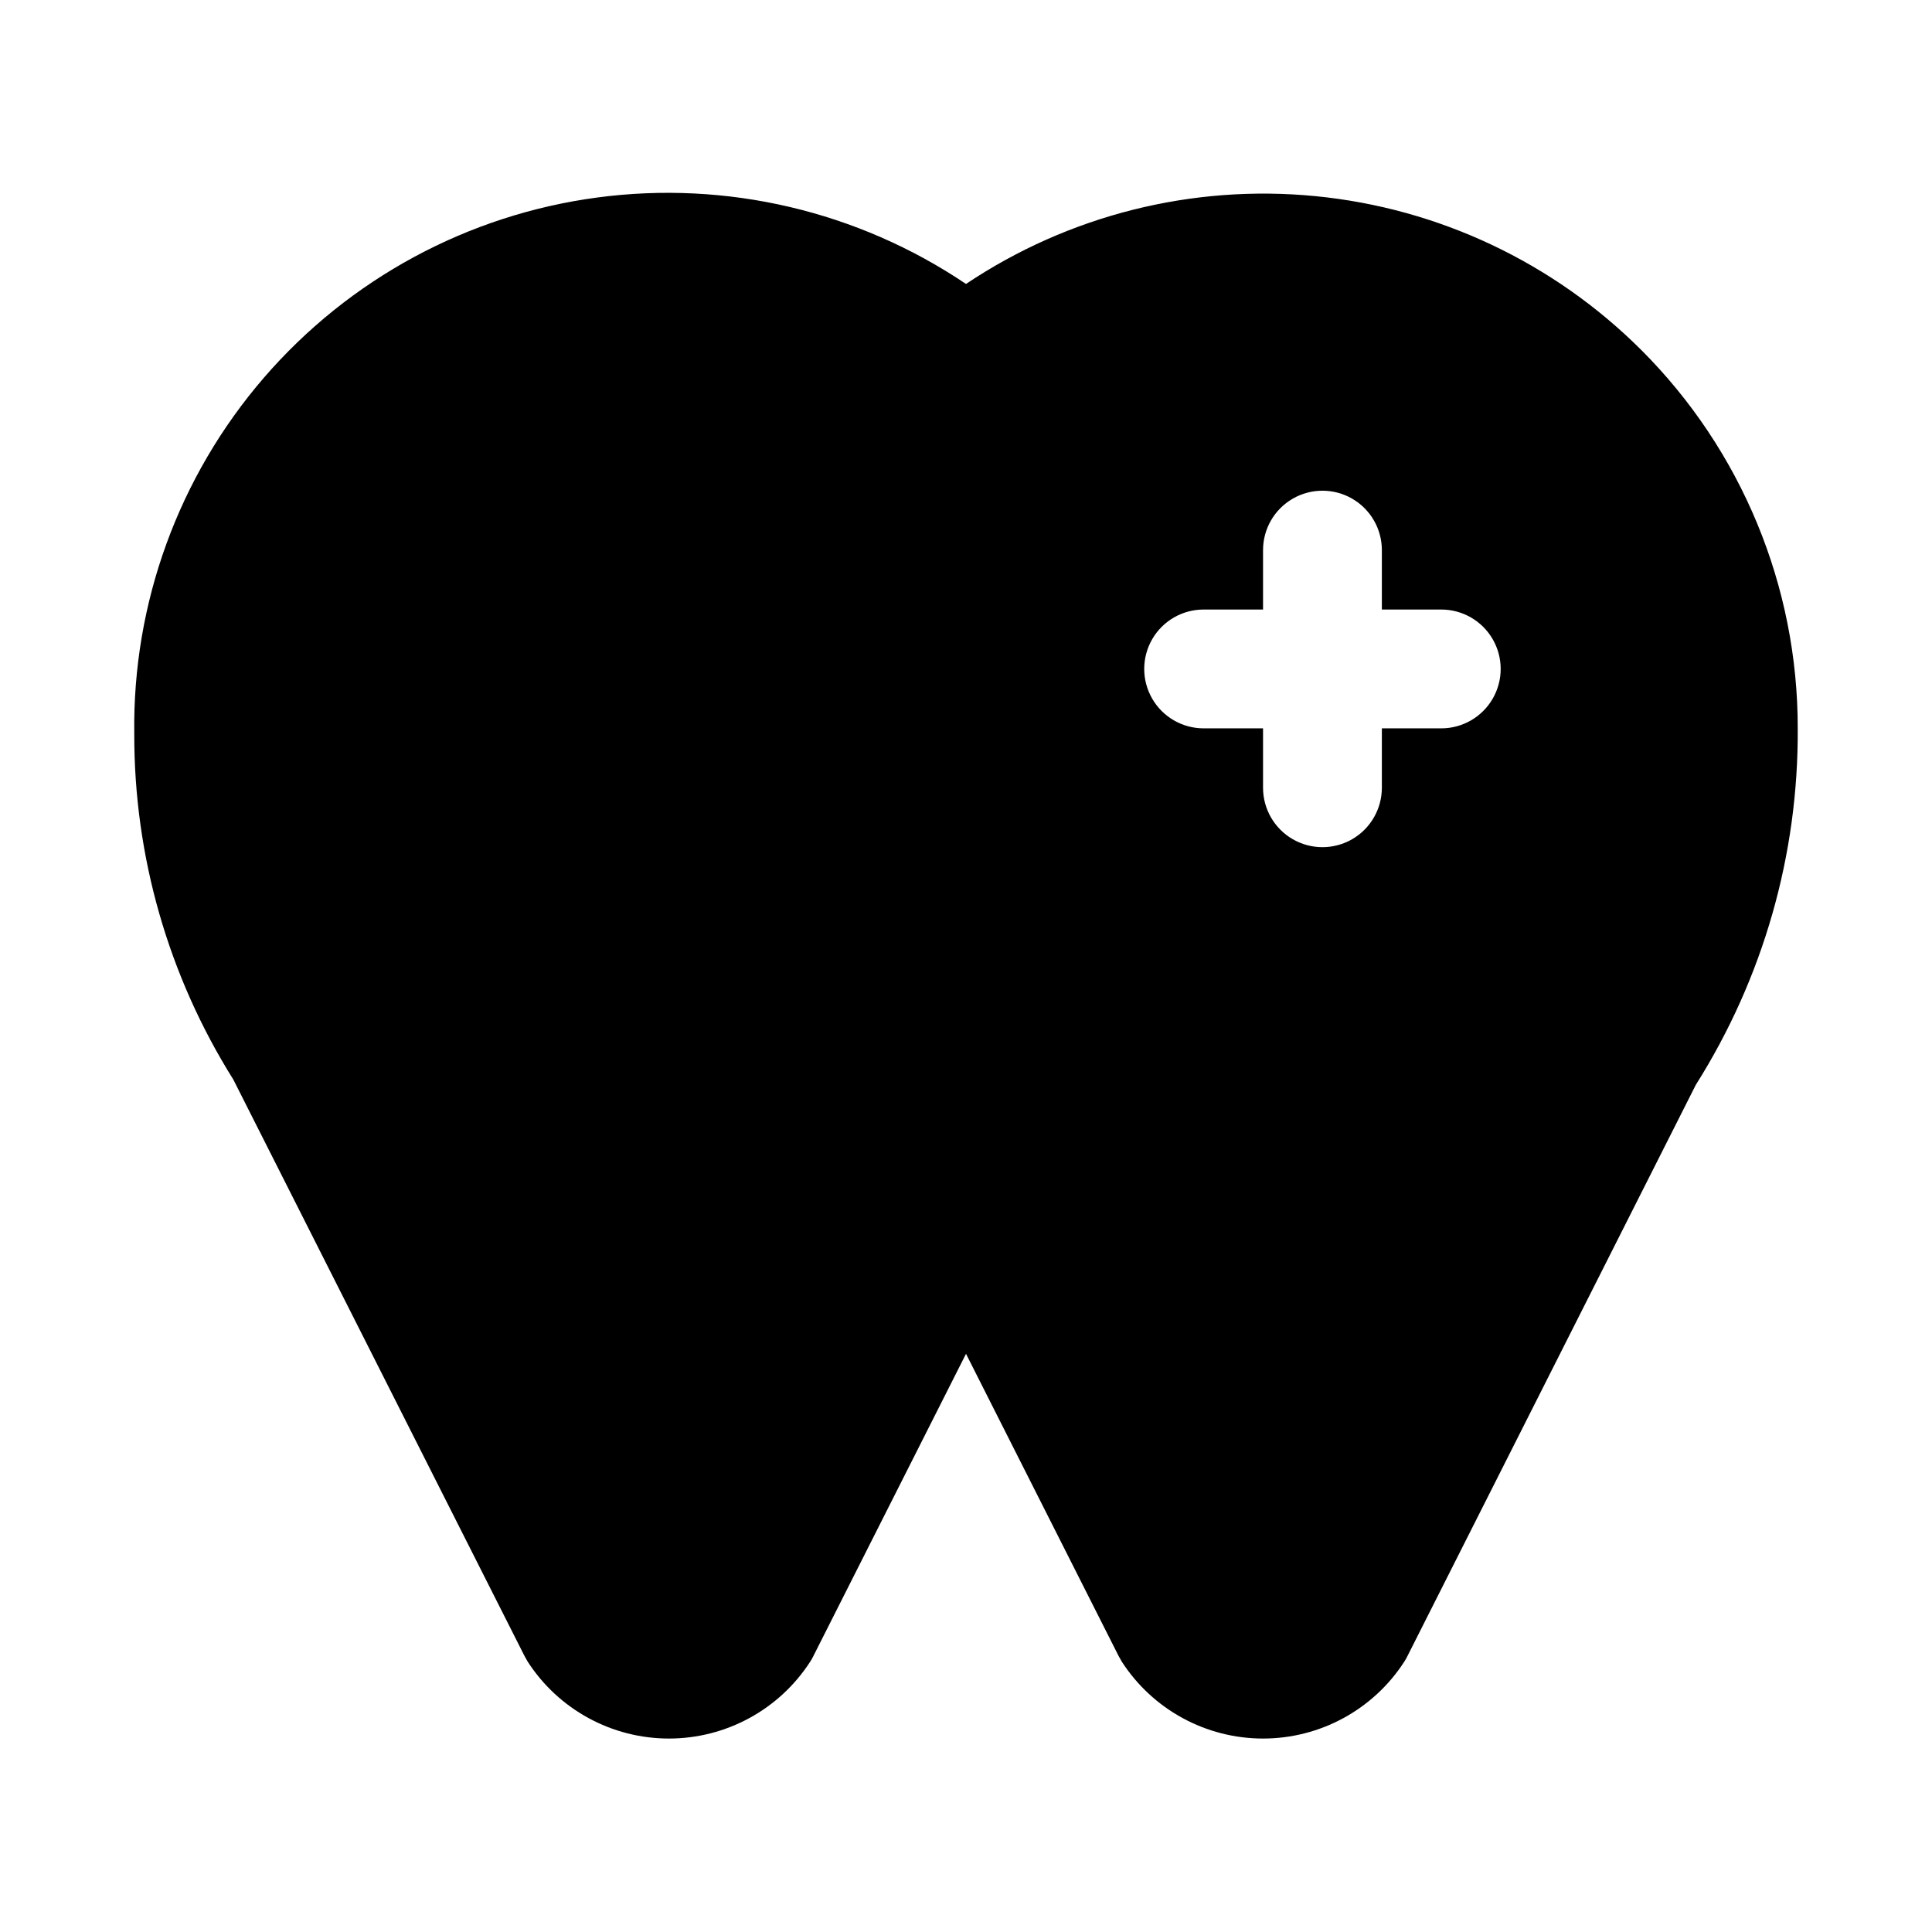 <?xml version="1.0" encoding="UTF-8"?>
<!-- Uploaded to: ICON Repo, www.iconrepo.com, Generator: ICON Repo Mixer Tools -->
<svg fill="#000000" width="800px" height="800px" version="1.1" viewBox="144 144 512 512" xmlns="http://www.w3.org/2000/svg">
 <path d="m578.93 236.73c-23.199-23.164-53.711-37.562-86.34-40.75-32.625-3.188-65.348 5.039-92.59 23.273-28.688-19.336-63.461-27.484-97.75-22.906-34.289 4.578-65.707 21.566-88.312 47.754-22.605 26.184-34.828 59.746-34.355 94.332-0.082 32.418 9.016 64.191 26.246 91.648l77.145 152.72c0.27 0.52 0.566 1.023 0.883 1.574 8.211 12.695 22.301 20.359 37.422 20.359s29.211-7.664 37.426-20.359c0.316-0.488 0.613-0.992 0.883-1.574l40.414-80.027 40.414 80.027c0.27 0.52 0.566 1.023 0.883 1.574 8.211 12.695 22.301 20.359 37.422 20.359s29.211-7.664 37.422-20.359c0.316-0.488 0.613-0.992 0.883-1.574l76.391-151.32c17.848-28.262 27.219-61.043 27-94.465 0.055-37.617-14.875-73.703-41.484-100.29zm-52.98 100.29h-15.742v15.742c0 5.625-3 10.824-7.871 13.637-4.871 2.812-10.875 2.812-15.746 0s-7.871-8.012-7.871-13.637v-15.742h-15.742c-5.625 0-10.824-3-13.637-7.875-2.812-4.871-2.812-10.871 0-15.742s8.012-7.871 13.637-7.871h15.742v-15.746c0-5.625 3-10.82 7.871-13.633s10.875-2.812 15.746 0c4.871 2.812 7.871 8.008 7.871 13.633v15.742h15.742v0.004c5.625 0 10.824 3 13.637 7.871s2.812 10.871 0 15.742c-2.812 4.875-8.012 7.875-13.637 7.875z"/>
</svg>